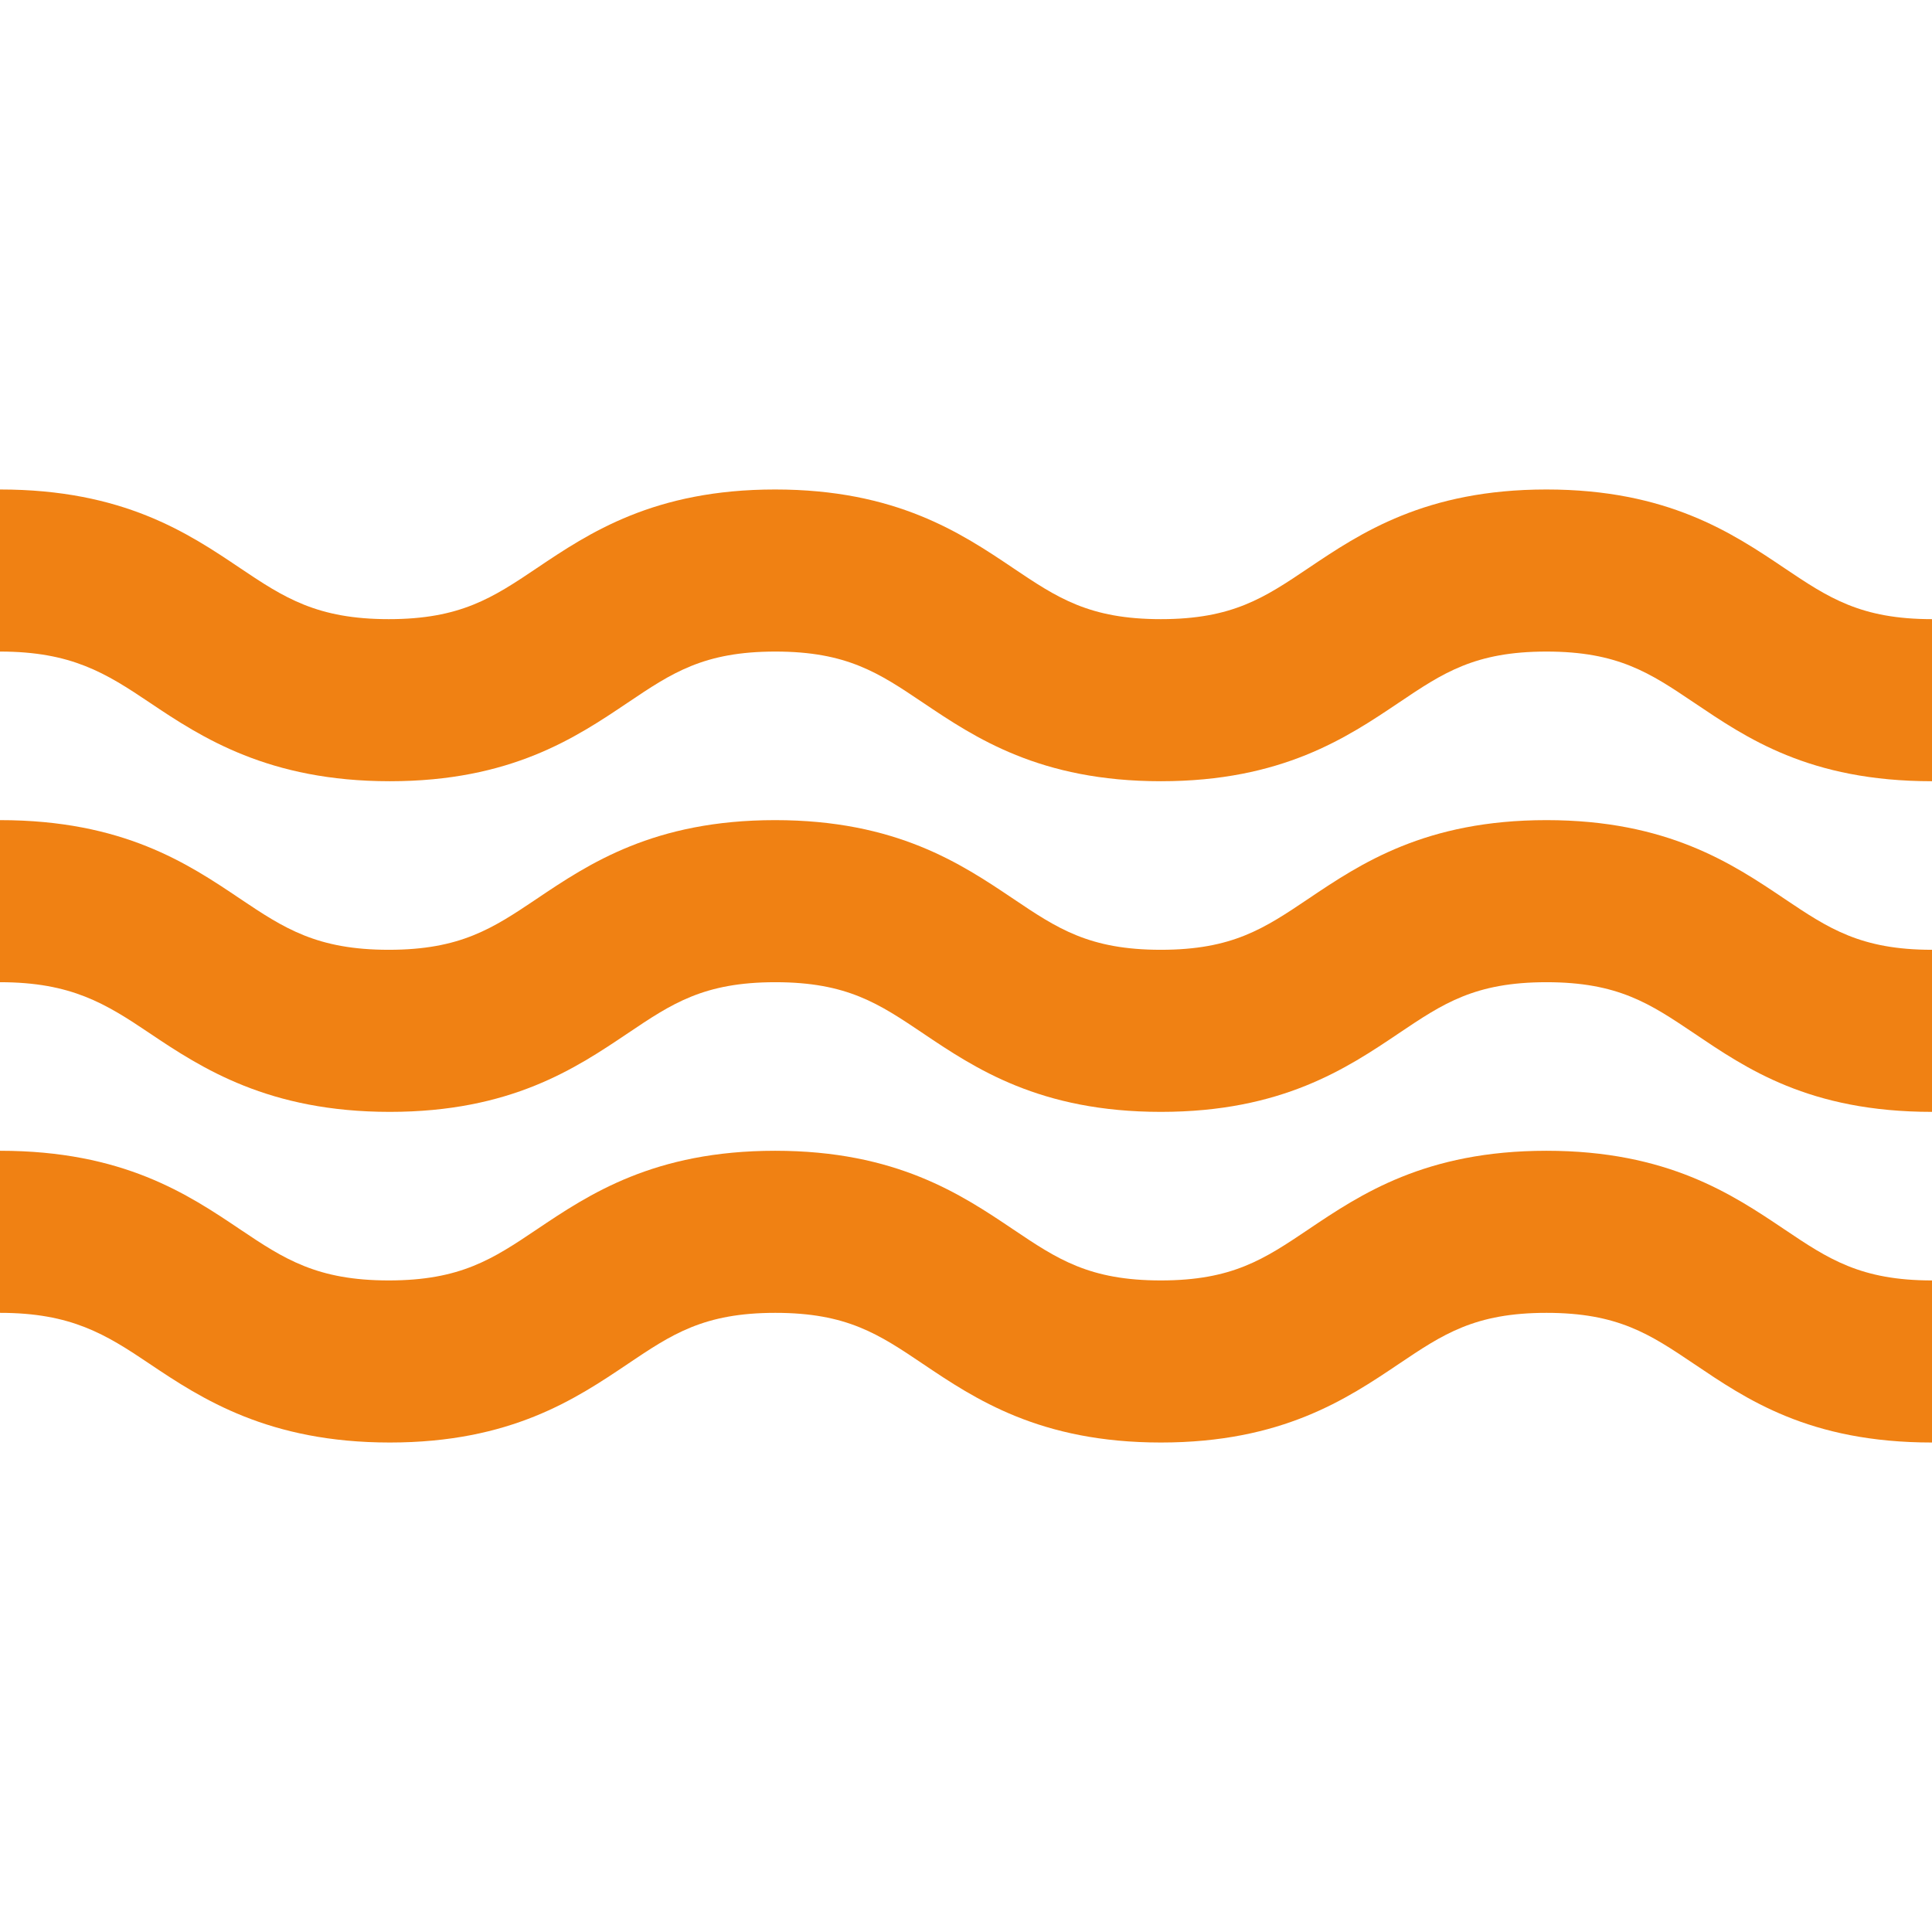 <?xml version="1.0" encoding="UTF-8"?> <svg xmlns="http://www.w3.org/2000/svg" xmlns:xlink="http://www.w3.org/1999/xlink" id="Capa_1" x="0px" y="0px" viewBox="0 0 298 298" style="enable-background:new 0 0 298 298;" xml:space="preserve" width="512px" height="512px" class=""><g><g> <g> <g> <path d="M298,222.5c-19,0-28.678-6.725-36.711-12.128c-6.795-4.57-11.704-7.872-22.759-7.872 c-11.055,0-15.963,3.302-22.758,7.872c-8.033,5.403-18.032,12.128-36.712,12.128c-18.68,0-28.676-6.725-36.709-12.128 c-6.794-4.57-11.704-7.872-22.757-7.872c-11.053,0-15.961,3.302-22.755,7.872c-8.032,5.403-18.031,12.128-36.71,12.128 s-29.009-6.725-37.041-12.128C16.294,205.802,11,202.5,0,202.5v-25c19,0,29.009,6.725,37.041,12.128 c6.795,4.57,11.869,7.872,22.922,7.872c11.054,0,16.045-3.302,22.839-7.872c8.032-5.403,18.072-12.128,36.751-12.128 s28.697,6.725,36.73,12.128c6.794,4.57,11.714,7.872,22.768,7.872c11.055,0,15.968-3.302,22.762-7.872 c8.033-5.403,18.035-12.128,36.715-12.128s28.68,6.725,36.713,12.128C282.035,194.198,287,197.5,298,197.5V222.5z" data-original="#000000" class="active-path" data-old_color="#000000" fill="#F08113"></path> </g> </g> <g> <g> <path d="M298,171.5c-19,0-28.678-6.725-36.711-12.128c-6.795-4.57-11.704-7.872-22.759-7.872 c-11.055,0-15.963,3.302-22.758,7.872c-8.033,5.403-18.032,12.128-36.712,12.128c-18.68,0-28.676-6.725-36.709-12.128 c-6.794-4.57-11.704-7.872-22.757-7.872c-11.053,0-15.961,3.302-22.755,7.872c-8.032,5.403-18.031,12.128-36.71,12.128 s-29.009-6.725-37.041-12.128C16.294,154.802,11,151.5,0,151.5v-25c19,0,29.009,6.725,37.041,12.128 c6.795,4.57,11.869,7.872,22.922,7.872c11.054,0,16.045-3.302,22.839-7.872c8.032-5.403,18.072-12.128,36.751-12.128 s28.697,6.725,36.73,12.128c6.794,4.57,11.714,7.872,22.768,7.872c11.055,0,15.968-3.302,22.762-7.872 c8.033-5.403,18.035-12.128,36.715-12.128s28.68,6.725,36.713,12.128C282.035,143.198,287,146.5,298,146.5V171.5z" data-original="#000000" class="active-path" data-old_color="#000000" fill="#F08113"></path> </g> </g> <g> <g> <path d="M298,120.5c-19,0-28.678-6.725-36.711-12.128c-6.795-4.57-11.704-7.872-22.759-7.872 c-11.055,0-15.963,3.302-22.758,7.872c-8.033,5.403-18.032,12.128-36.712,12.128c-18.68,0-28.676-6.725-36.709-12.128 c-6.794-4.57-11.704-7.872-22.757-7.872c-11.053,0-15.961,3.302-22.755,7.872c-8.032,5.403-18.031,12.128-36.71,12.128 s-29.009-6.725-37.041-12.128C16.294,103.802,11,100.5,0,100.5v-25c19,0,29.009,6.725,37.041,12.128 c6.795,4.57,11.869,7.872,22.922,7.872c11.054,0,16.045-3.302,22.839-7.872c8.032-5.403,18.072-12.128,36.751-12.128 s28.697,6.725,36.73,12.128c6.794,4.57,11.714,7.872,22.768,7.872c11.055,0,15.968-3.302,22.762-7.872 c8.033-5.403,18.035-12.128,36.715-12.128s28.68,6.725,36.713,12.128C282.035,92.198,287,95.5,298,95.5V120.5z" data-original="#000000" class="active-path" data-old_color="#000000" fill="#F08113"></path> </g> </g> </g></g> </svg> 